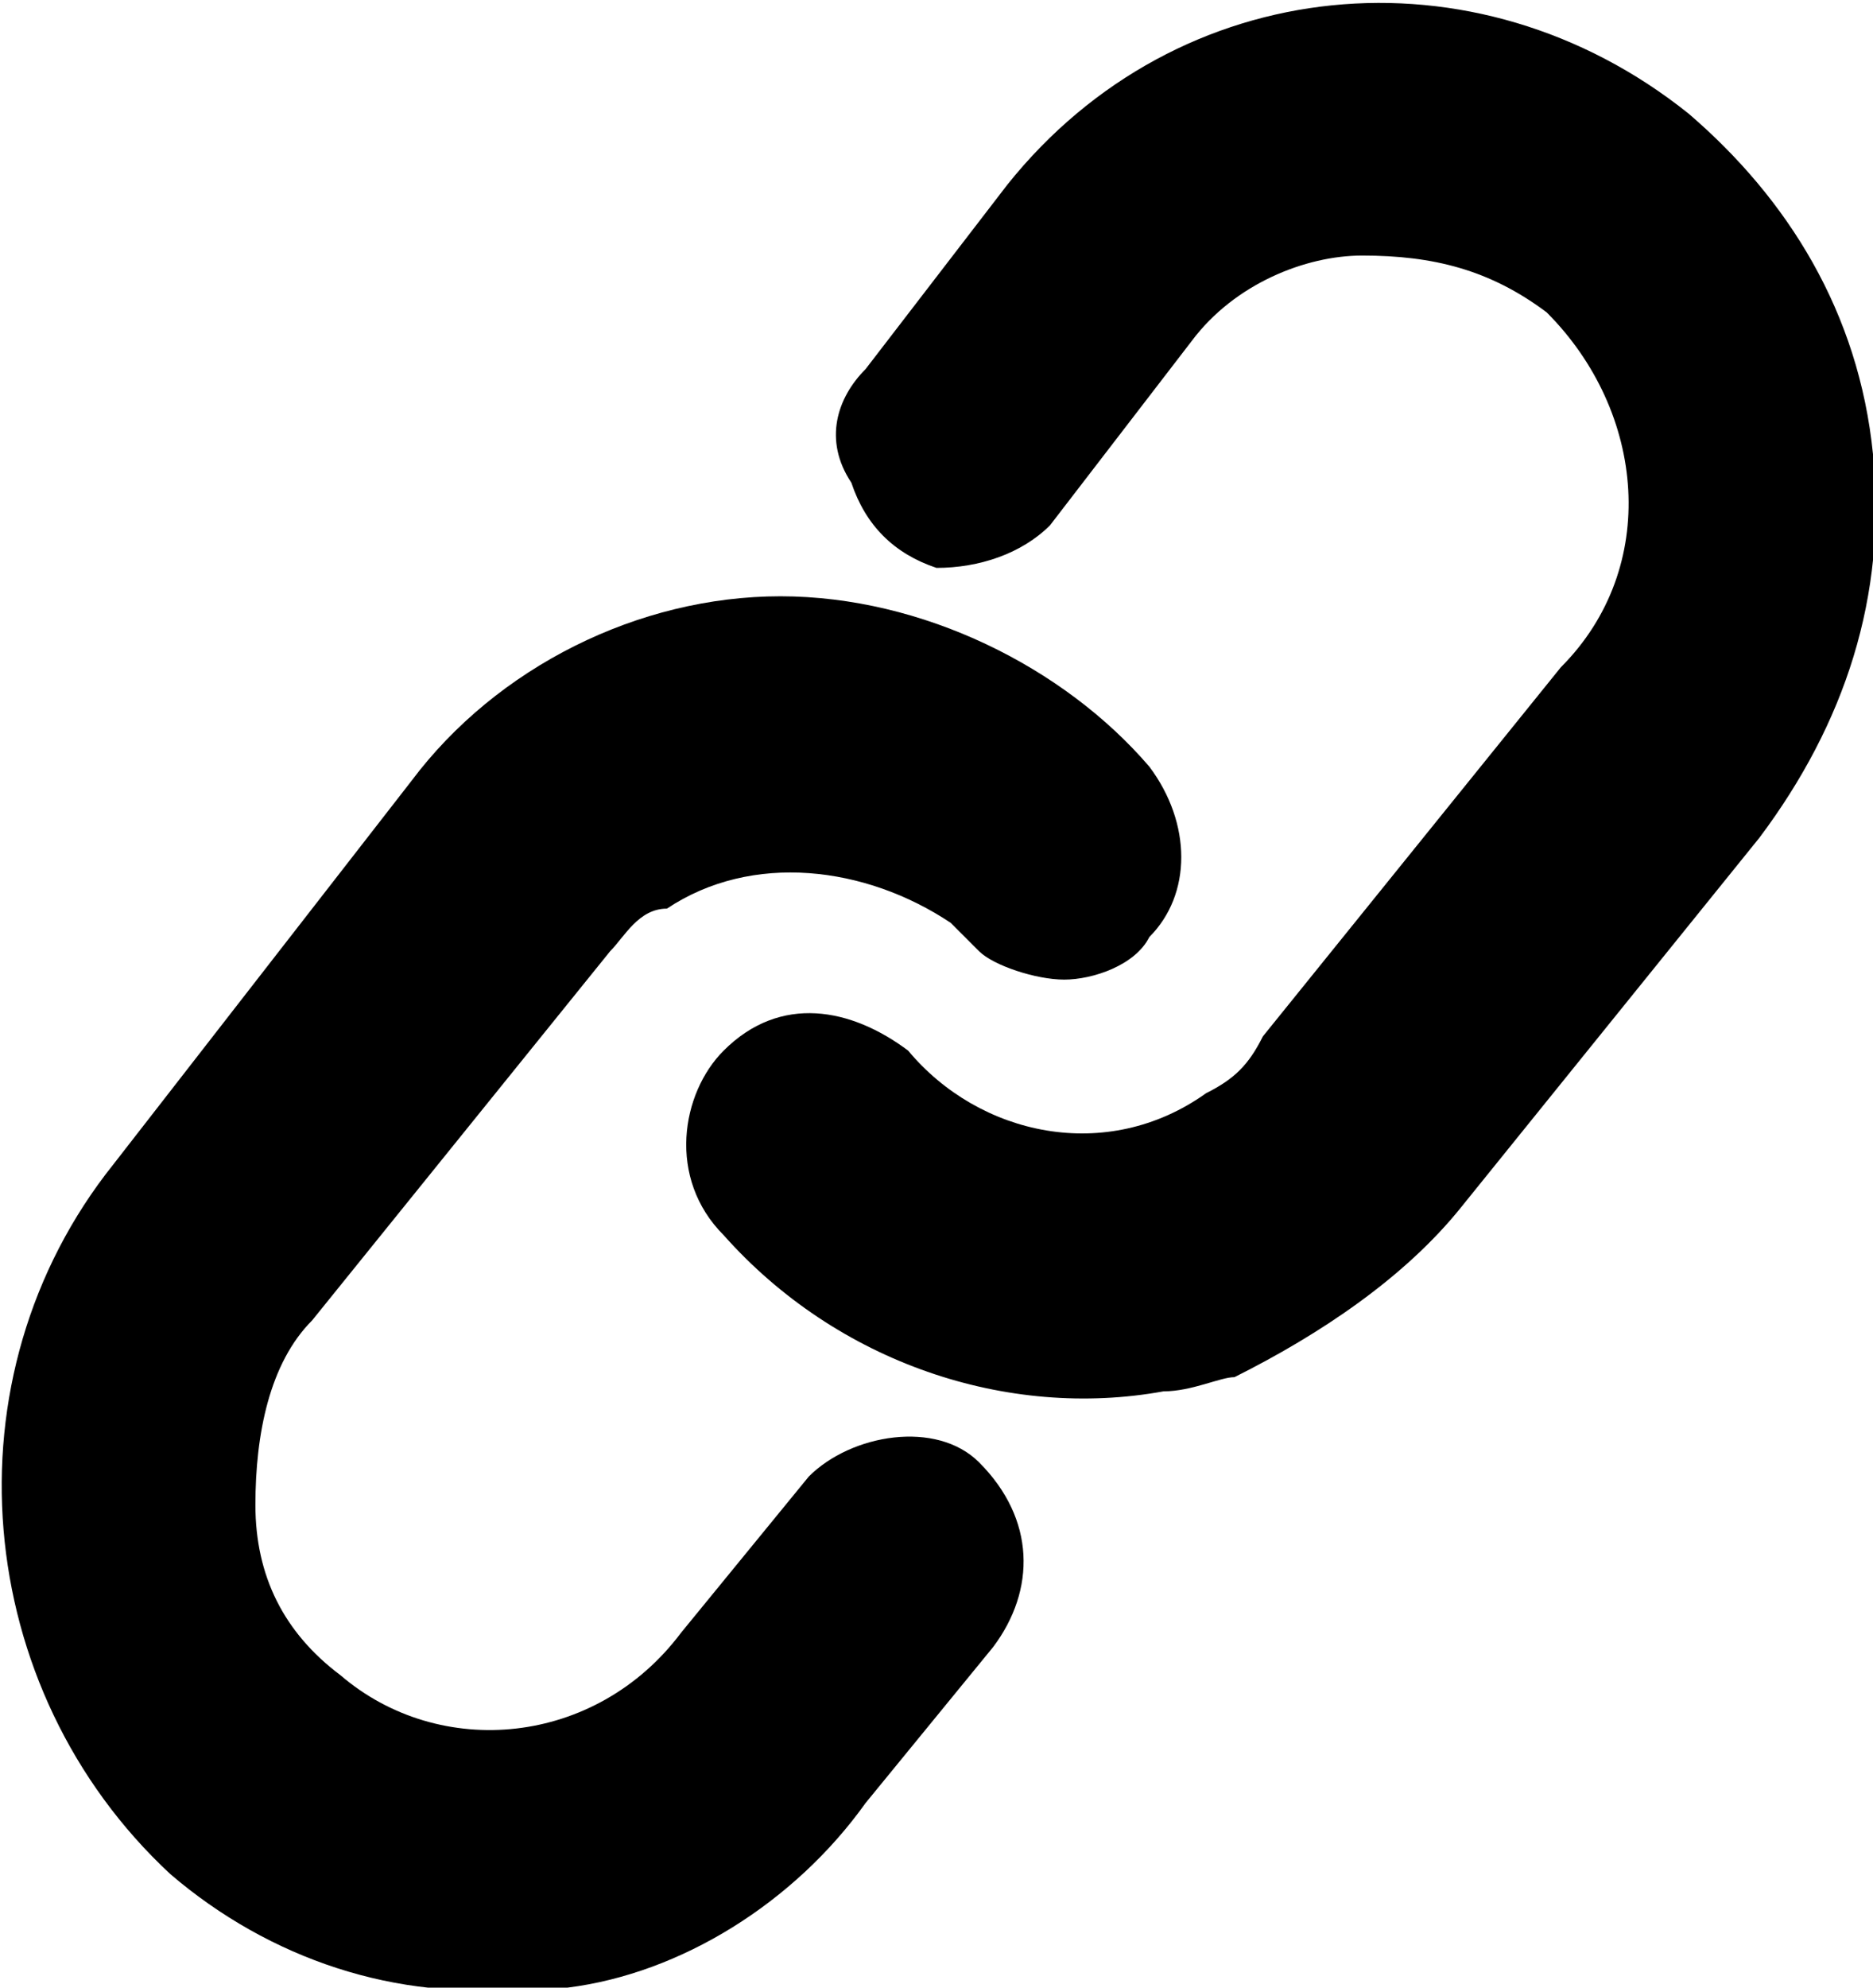 <svg enable-background="new 0 0 13.2 14" viewBox="0 0 13.2 14" xmlns="http://www.w3.org/2000/svg"><path d="m11.9.8c-1.5-1.2-3.6-1-4.8.5l-1 1.3c-.2.2-.3.5-.1.8.1.3.3.5.6.6.3 0 .6-.1.8-.3l1-1.3c.3-.4.8-.6 1.2-.6.5 0 .9.1 1.3.4.7.7.8 1.8.1 2.5l-2.1 2.6c-.1.2-.2.3-.4.4-.7.5-1.6.3-2.1-.3-.4-.3-.9-.4-1.3 0-.3.3-.4.9 0 1.3.8.9 2 1.3 3.1 1.1.2 0 .4-.1.5-.1.6-.3 1.2-.7 1.6-1.2l2.1-2.6c.6-.8.9-1.7.8-2.7s-.6-1.8-1.3-2.4z"/><path d="m5.7 10.4-.9 1.1c-.6.8-1.7.9-2.4.3-.4-.3-.6-.7-.6-1.2s.1-1 .4-1.3l2.1-2.6c.1-.1.2-.3.4-.3.6-.4 1.4-.3 2 .1l.2.2c.1.1.4.2.6.2s.5-.1.6-.3c.3-.3.3-.8 0-1.2-.6-.7-1.6-1.2-2.6-1.2s-2 .5-2.6 1.3l-2.1 2.7c-1.2 1.5-1 3.7.4 5 .7.6 1.6.9 2.5.8h.3c.8-.1 1.6-.6 2.1-1.3l.9-1.1c.3-.4.3-.9-.1-1.3-.3-.3-.9-.2-1.2.1z"/></svg>